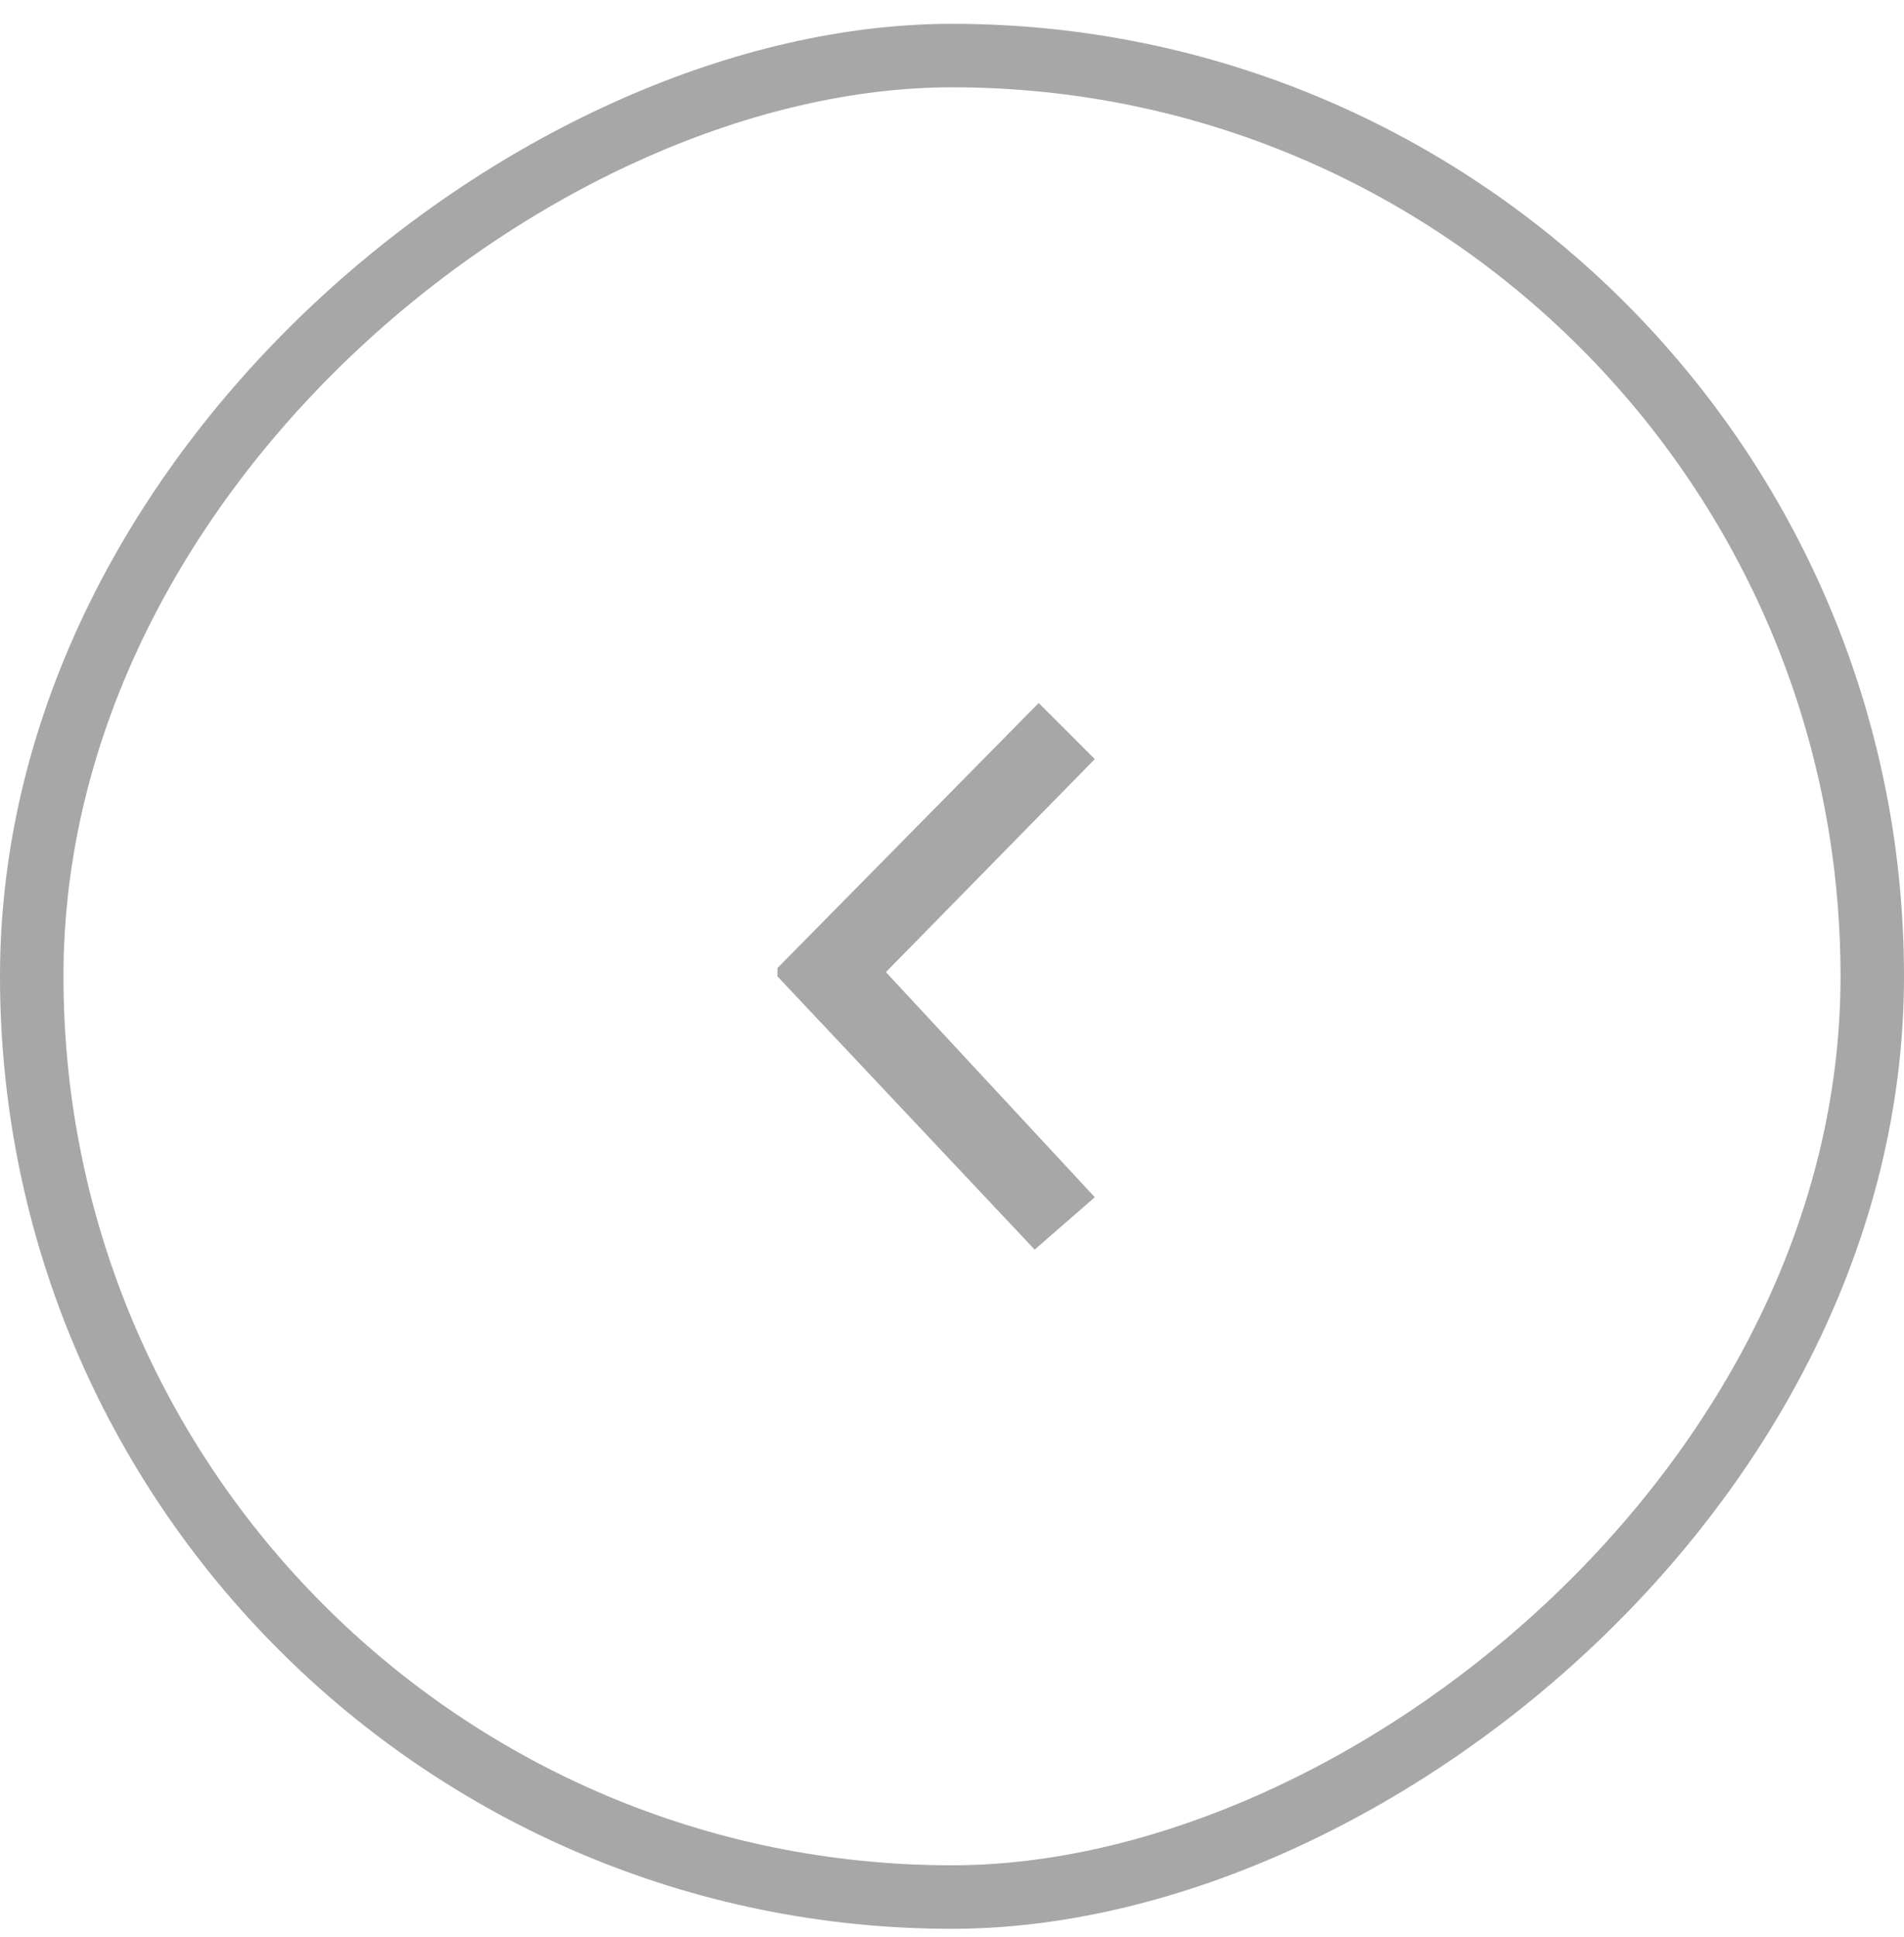 <?xml version="1.0" encoding="UTF-8"?> <svg xmlns="http://www.w3.org/2000/svg" width="60" height="61" viewBox="0 0 60 61" fill="none"><rect x="59" y="1.75" width="58" height="58" rx="29" transform="rotate(90 59 1.75)" stroke="#A7A7A7" stroke-width="2"></rect><g clip-path="url(#clip0_13_95)"><path d="M24.373 30.618L32.732 22.142L34.5 23.909L27.918 30.618L34.5 37.708L32.605 39.358L24.373 30.618Z" fill="#A7A7A7"></path></g><defs><clipPath id="clip0_13_95"><rect width="17.22" height="10" fill="white" transform="matrix(0 1 1 0 24.5 22.14)"></rect></clipPath></defs></svg> 